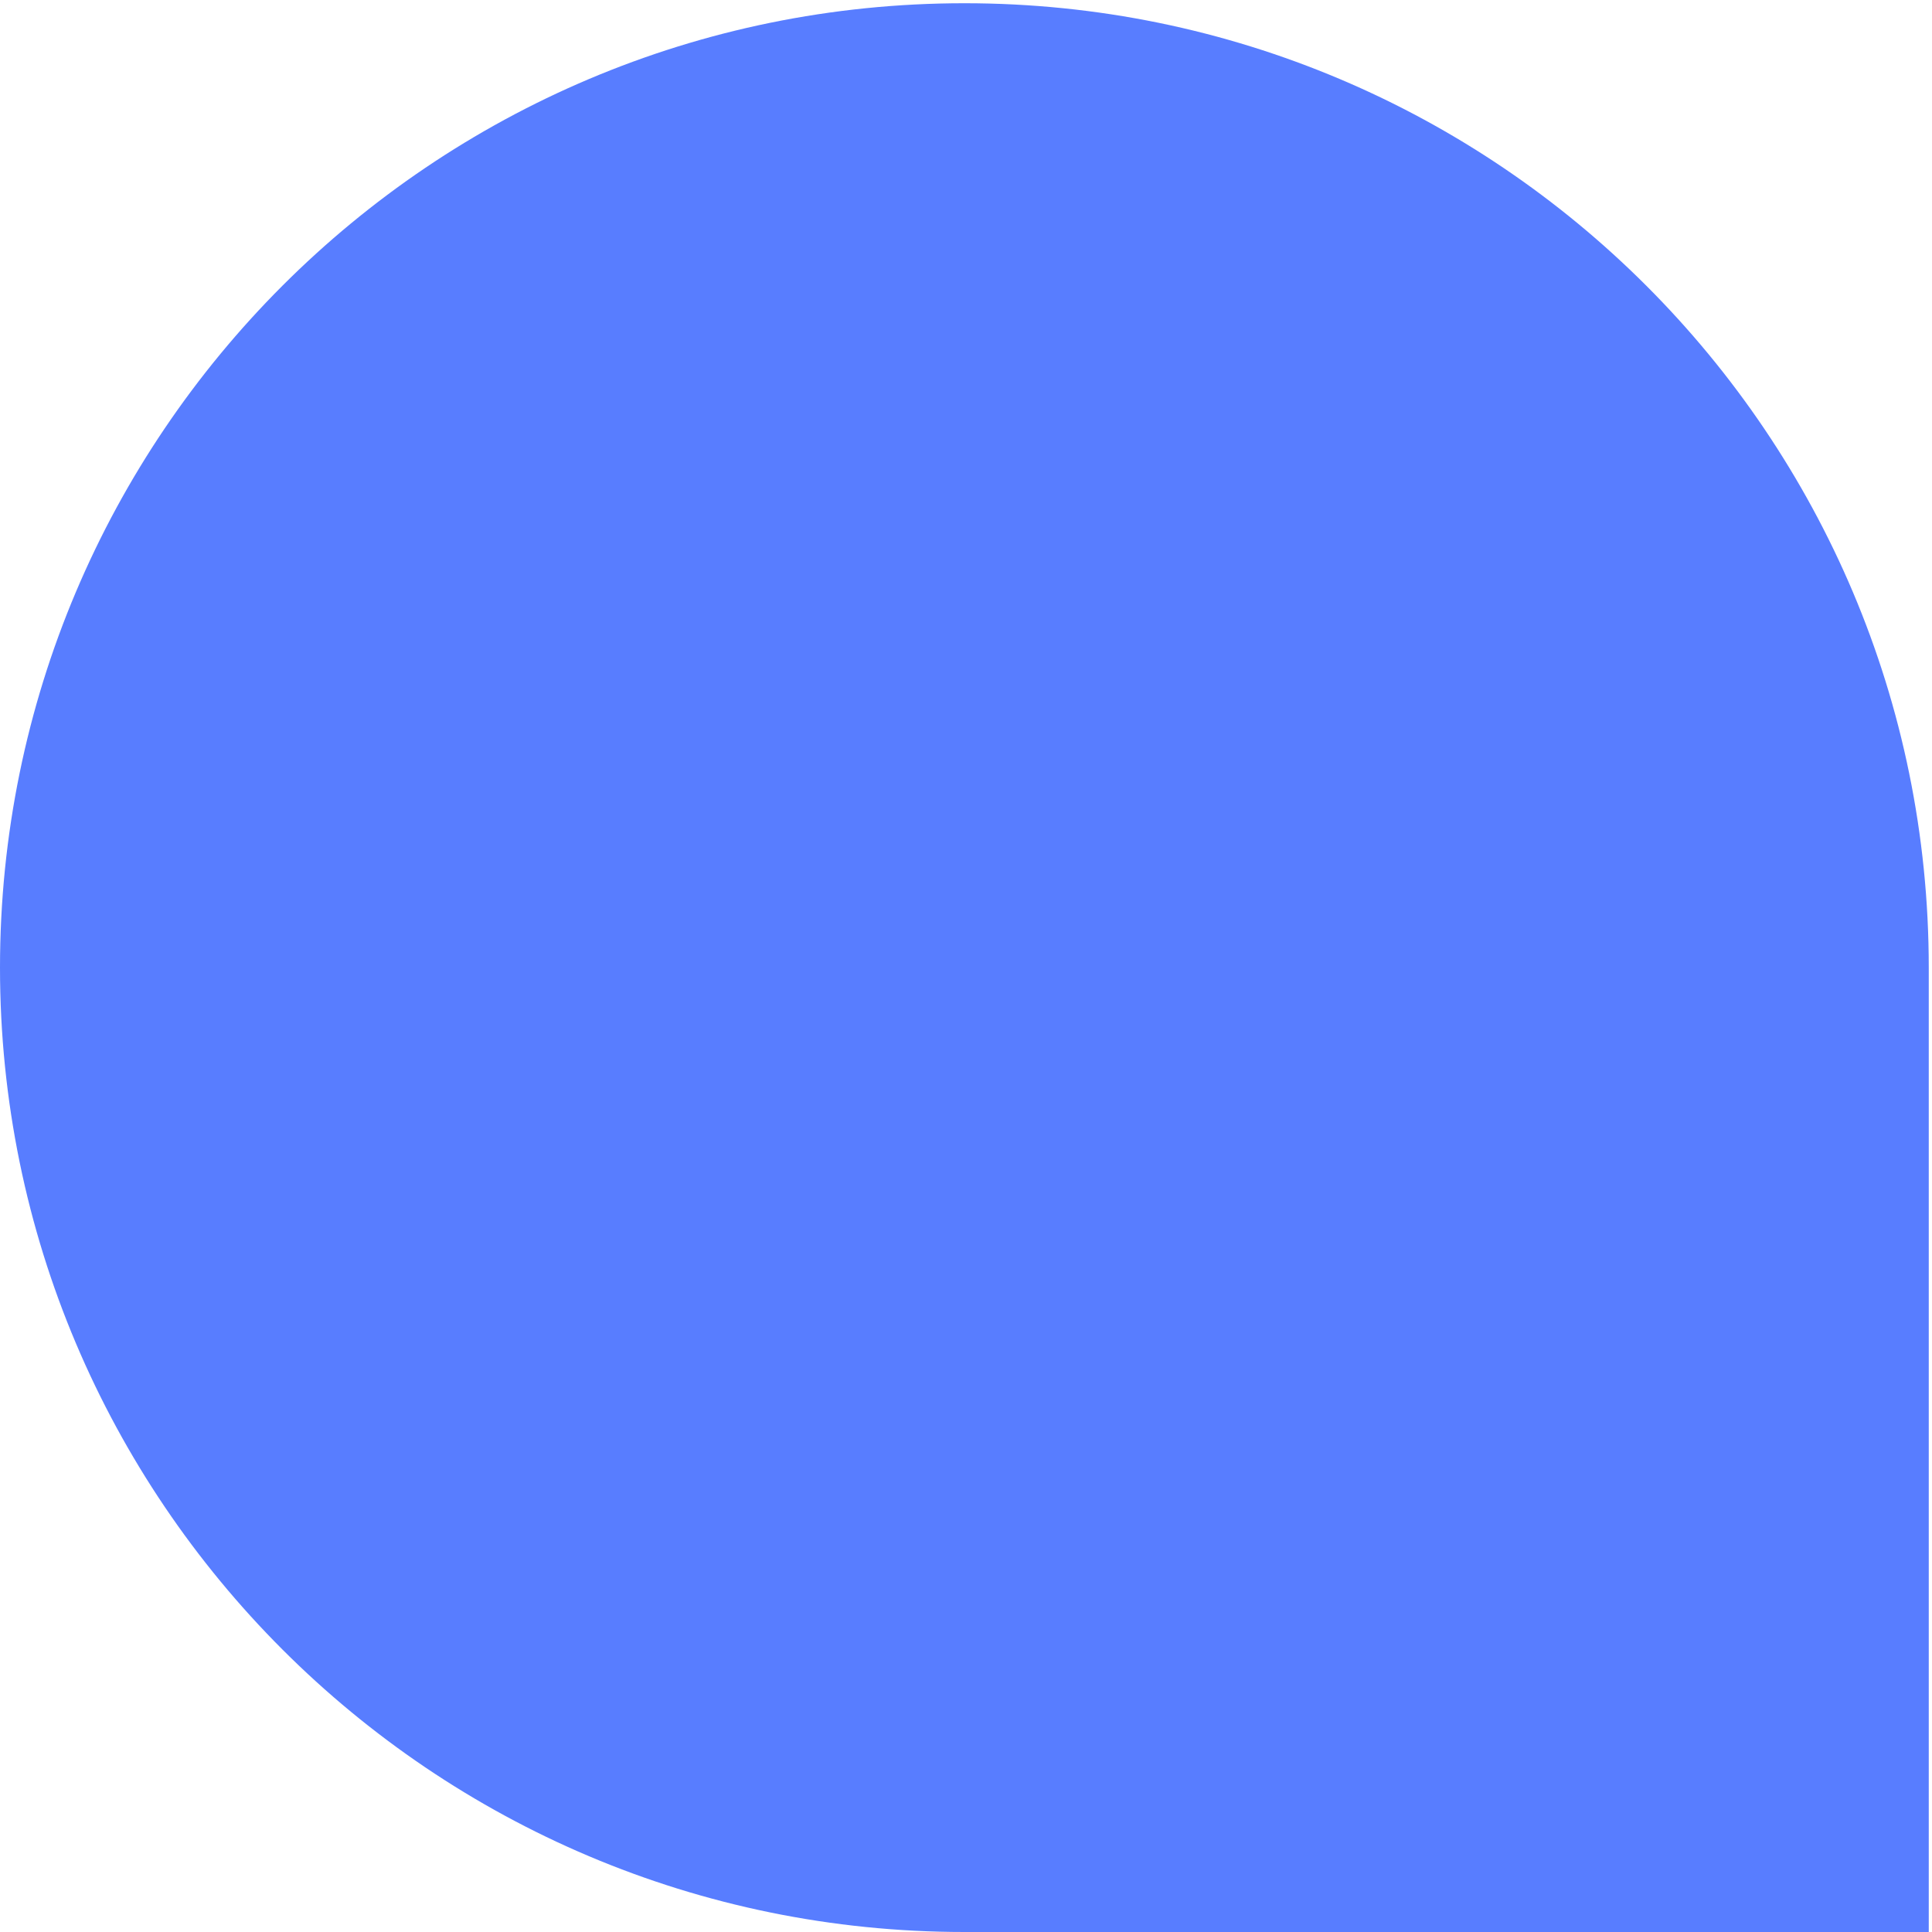 <?xml version="1.0" encoding="UTF-8"?> <svg xmlns="http://www.w3.org/2000/svg" width="37" height="37" viewBox="0 0 37 37" fill="none"> <path d="M36.938 18.531C36.938 8.331 28.669 0.062 18.469 0.062V0.062C8.269 0.062 3.8147e-06 8.331 3.8147e-06 18.531V18.531C3.8147e-06 28.731 8.269 37 18.469 37H36.938V18.531Z" fill="#587DFF"></path> </svg> 